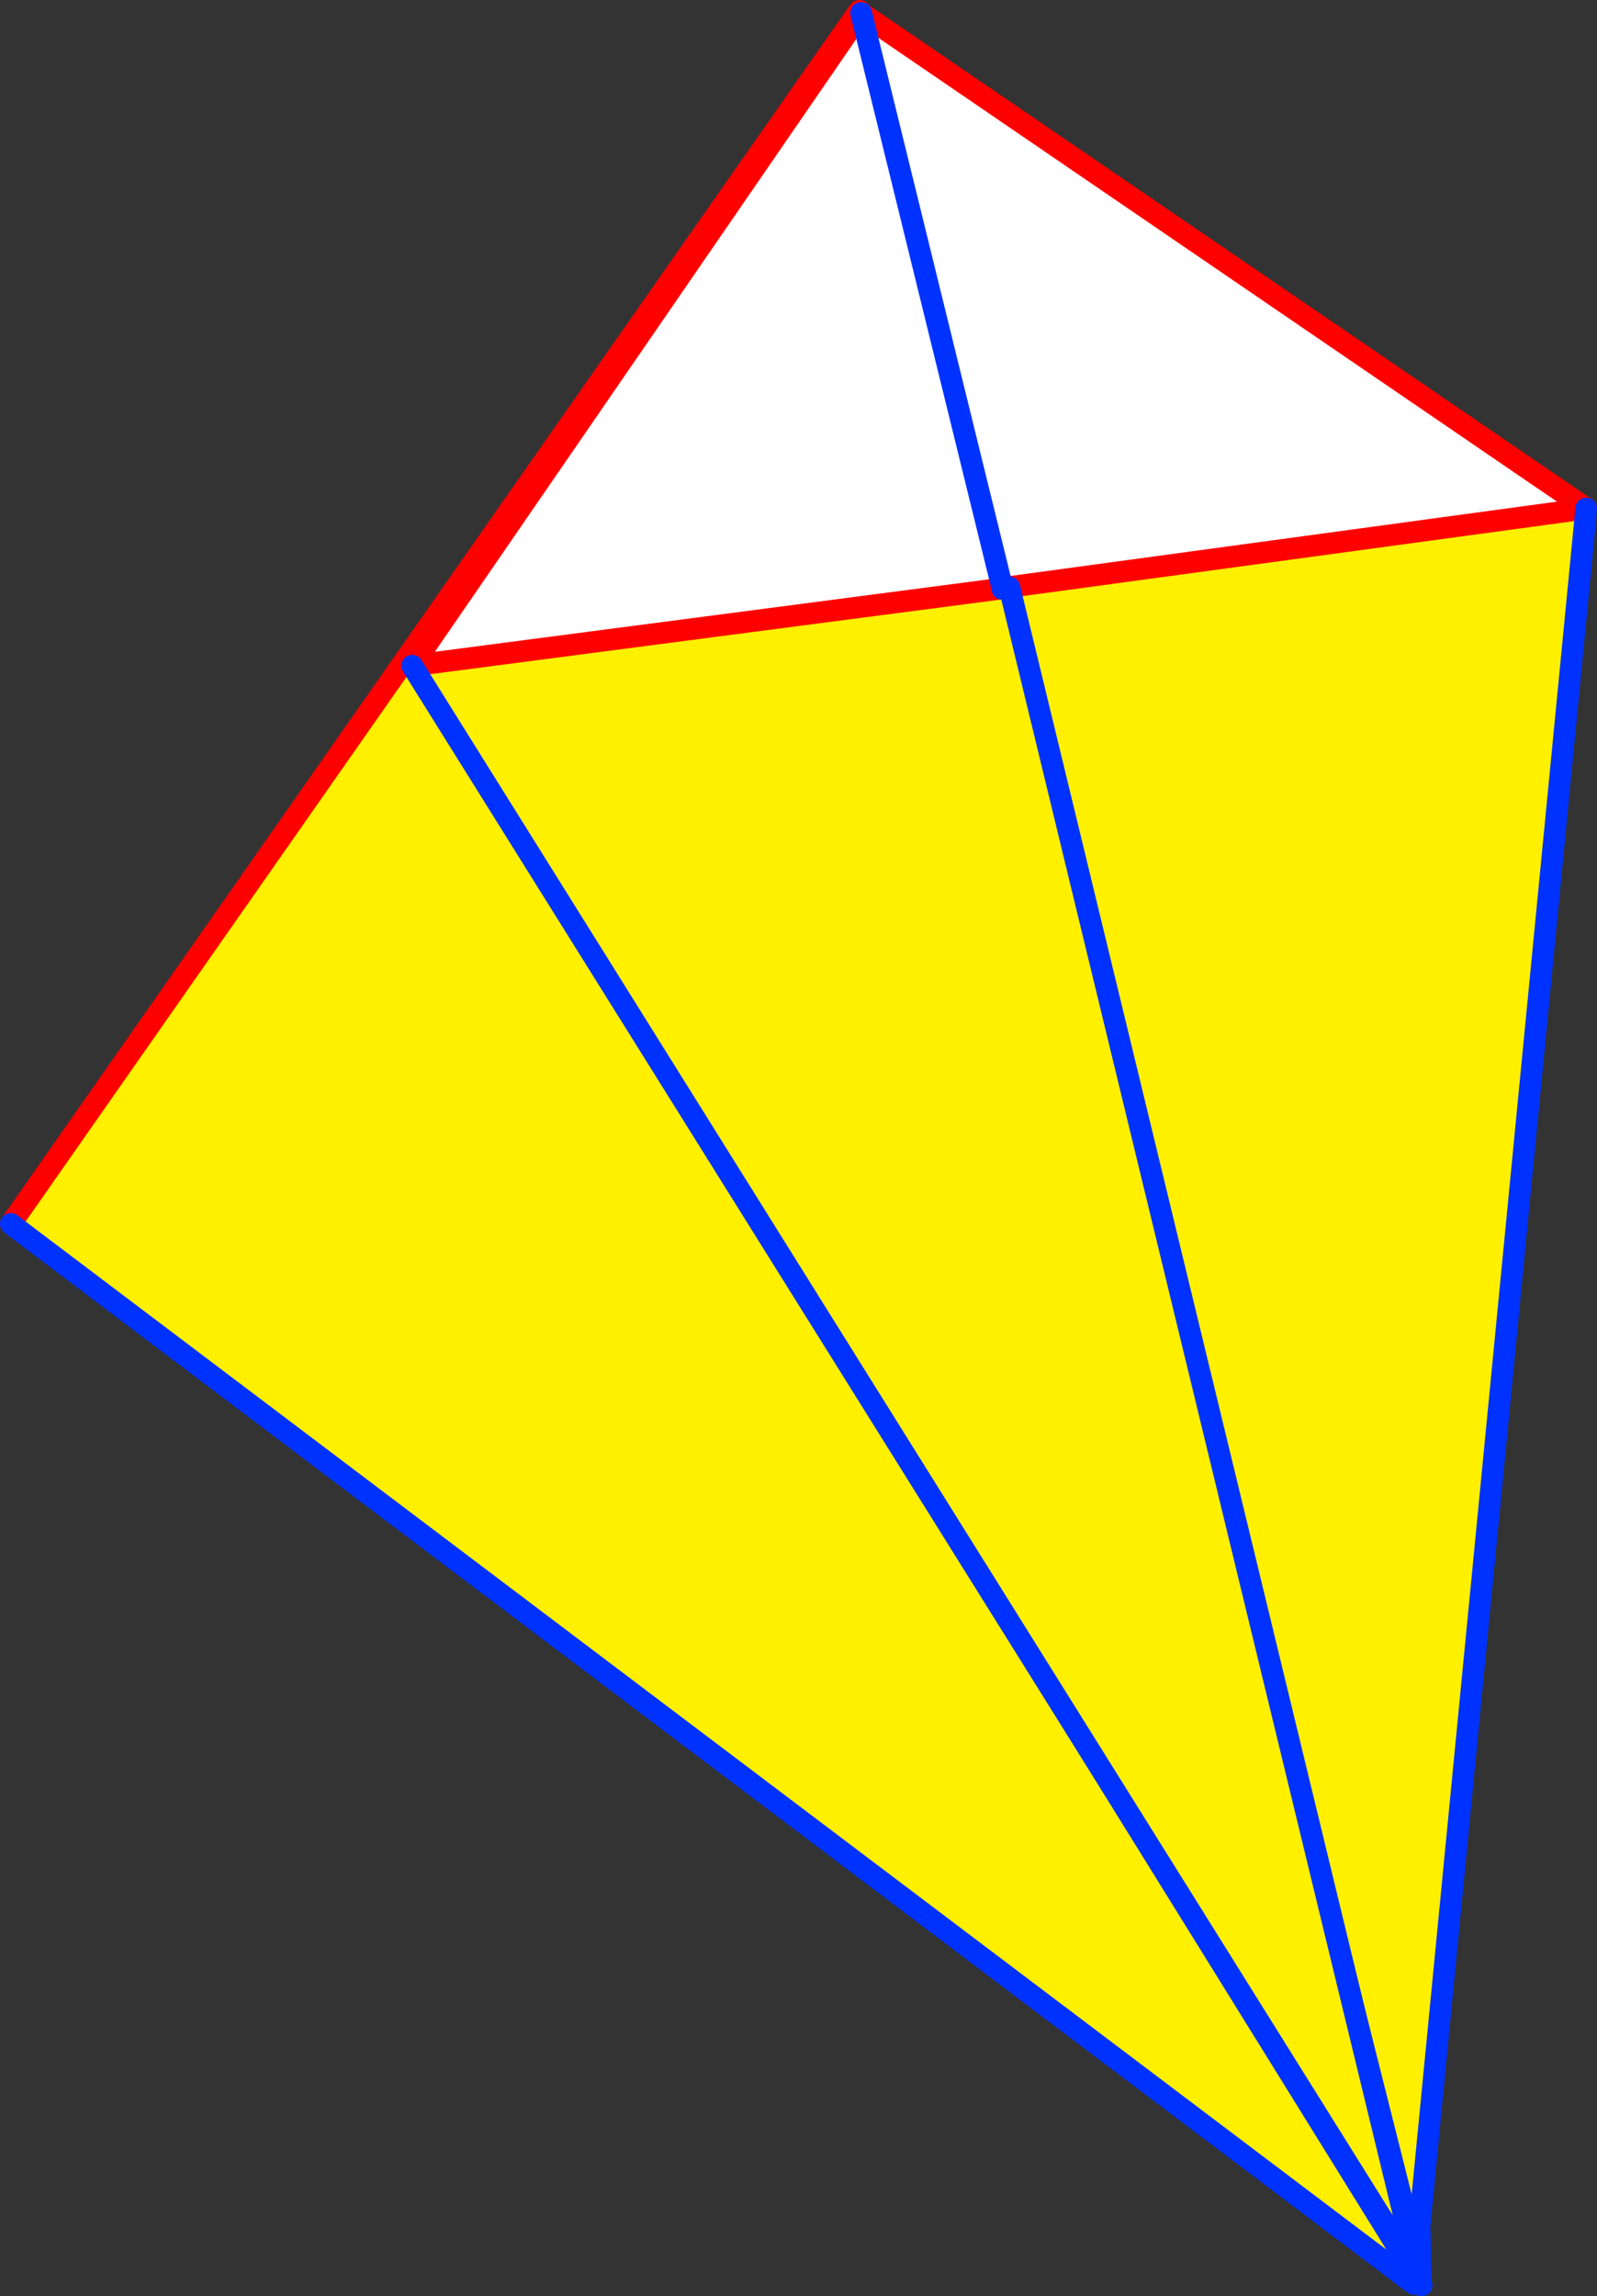<?xml version="1.0" encoding="UTF-8" standalone="no"?>
<svg xmlns:xlink="http://www.w3.org/1999/xlink" height="212.65px" width="148.0px" xmlns="http://www.w3.org/2000/svg">
  <rect width="100%" height="100%" fill="#333333" stroke="none"/>
  <g transform="matrix(1.0, 0.0, 0.0, 1.0, -249.65, -149.55)">
    <path d="M329.45 150.75 L396.65 196.65 381.2 355.65 342.95 203.95 342.55 204.05 329.45 150.75" fill="#fff000" fill-rule="evenodd" stroke="none"/>
    <path d="M329.45 150.75 L396.65 196.65" fill="none" stroke="#ff0000" stroke-linecap="round" stroke-linejoin="round" stroke-width="2.0"/>
    <path d="M396.65 196.65 L381.2 355.65 381.3 361.15 M381.2 355.65 L380.95 360.55 342.55 204.05 329.45 150.75 Z" fill="none" stroke="#0032ff" stroke-linecap="round" stroke-linejoin="round" stroke-width="2.0"/>
    <path d="M329.55 150.8 L381.05 360.6 380.65 360.65 380.45 360.9 250.65 262.9 329.2 150.65 329.55 150.8" fill="#fff000" fill-rule="evenodd" stroke="none"/>
    <path d="M381.05 360.6 L381.25 360.55 381.3 360.55 381.1 360.85 381.05 360.6 381.1 360.85 380.8 361.3 380.75 361.1 380.65 360.65 381.05 360.6" fill="#ffffff" fill-rule="evenodd" stroke="none"/>
    <path d="M329.2 150.65 L329.3 150.55 329.55 150.8 M329.2 150.65 L250.65 262.9" fill="none" stroke="#ff0000" stroke-linecap="round" stroke-linejoin="round" stroke-width="2.0"/>
    <path d="M329.55 150.8 L381.05 360.6 381.1 360.85 381.4 361.2 M250.65 262.9 L380.45 360.9 380.75 361.1" fill="none" stroke="#0032ff" stroke-linecap="round" stroke-linejoin="round" stroke-width="2.0"/>
    <path d="M342.55 204.1 L343.2 203.95 381.15 360.5 287.85 211.2 342.55 204.05 342.55 204.1" fill="#fff000" fill-rule="evenodd" stroke="none"/>
    <path d="M329.45 150.75 L342.55 204.05 287.85 211.2 329.45 150.75" fill="#ffffff" fill-rule="evenodd" stroke="none"/>
    <path d="M381.15 360.5 L381.3 361.15 M342.55 204.05 L342.55 204.1 M342.55 204.05 L329.45 150.75 M381.15 360.5 L287.85 211.2" fill="none" stroke="#0032ff" stroke-linecap="round" stroke-linejoin="round" stroke-width="2.0"/>
    <path d="M329.45 150.75 L287.85 211.2 342.55 204.05" fill="none" stroke="#ff0000" stroke-linecap="round" stroke-linejoin="round" stroke-width="2.0"/>
    <path d="M329.45 150.75 L380.95 360.55 287.85 210.45 329.45 150.75" fill="#fff000" fill-rule="evenodd" stroke="none"/>
    <path d="M329.45 150.75 L380.95 360.55 287.85 210.45" fill="none" stroke="#0032ff" stroke-linecap="round" stroke-linejoin="round" stroke-width="2.0"/>
    <path d="M287.85 210.45 L329.45 150.75 Z" fill="none" stroke="#ff0000" stroke-linecap="round" stroke-linejoin="round" stroke-width="2.0"/>
    <path d="M329.45 150.75 L396.65 196.65 342.95 203.95 342.55 204.05 329.45 150.75" fill="#ffffff" fill-rule="evenodd" stroke="none"/>
    <path d="M396.65 196.65 L381.2 355.65 342.95 203.95 396.65 196.65" fill="#fff000" fill-rule="evenodd" stroke="none"/>
    <path d="M329.45 150.75 L396.65 196.65 342.95 203.95" fill="none" stroke="#ff0000" stroke-linecap="round" stroke-linejoin="round" stroke-width="2.0"/>
    <path d="M396.65 196.65 L381.2 355.65 381.3 361.15 M342.55 204.05 L380.95 360.55 381.2 355.65 M329.45 150.75 L342.55 204.05" fill="none" stroke="#0032ff" stroke-linecap="round" stroke-linejoin="round" stroke-width="2.0"/>
    <path d="M342.55 204.05 L342.55 204.1 343.2 203.95 381.15 360.5 287.85 211.2 342.55 204.05" fill="#fff000" fill-rule="evenodd" stroke="none"/>
    <path d="M329.45 150.75 L342.55 204.05 287.85 211.2 329.45 150.75" fill="#ffffff" fill-rule="evenodd" stroke="none"/>
    <path d="M343.2 203.95 L342.55 204.05 287.85 211.2 329.45 150.75" fill="none" stroke="#ff0000" stroke-linecap="round" stroke-linejoin="round" stroke-width="2.0"/>
    <path d="M342.55 204.05 L342.55 204.1 M342.55 204.05 L329.45 150.75 M381.15 360.5 L381.3 361.15 M343.2 203.95 L381.15 360.5 287.85 211.2" fill="none" stroke="#0032ff" stroke-linecap="round" stroke-linejoin="round" stroke-width="2.0"/>
  </g>
</svg>
